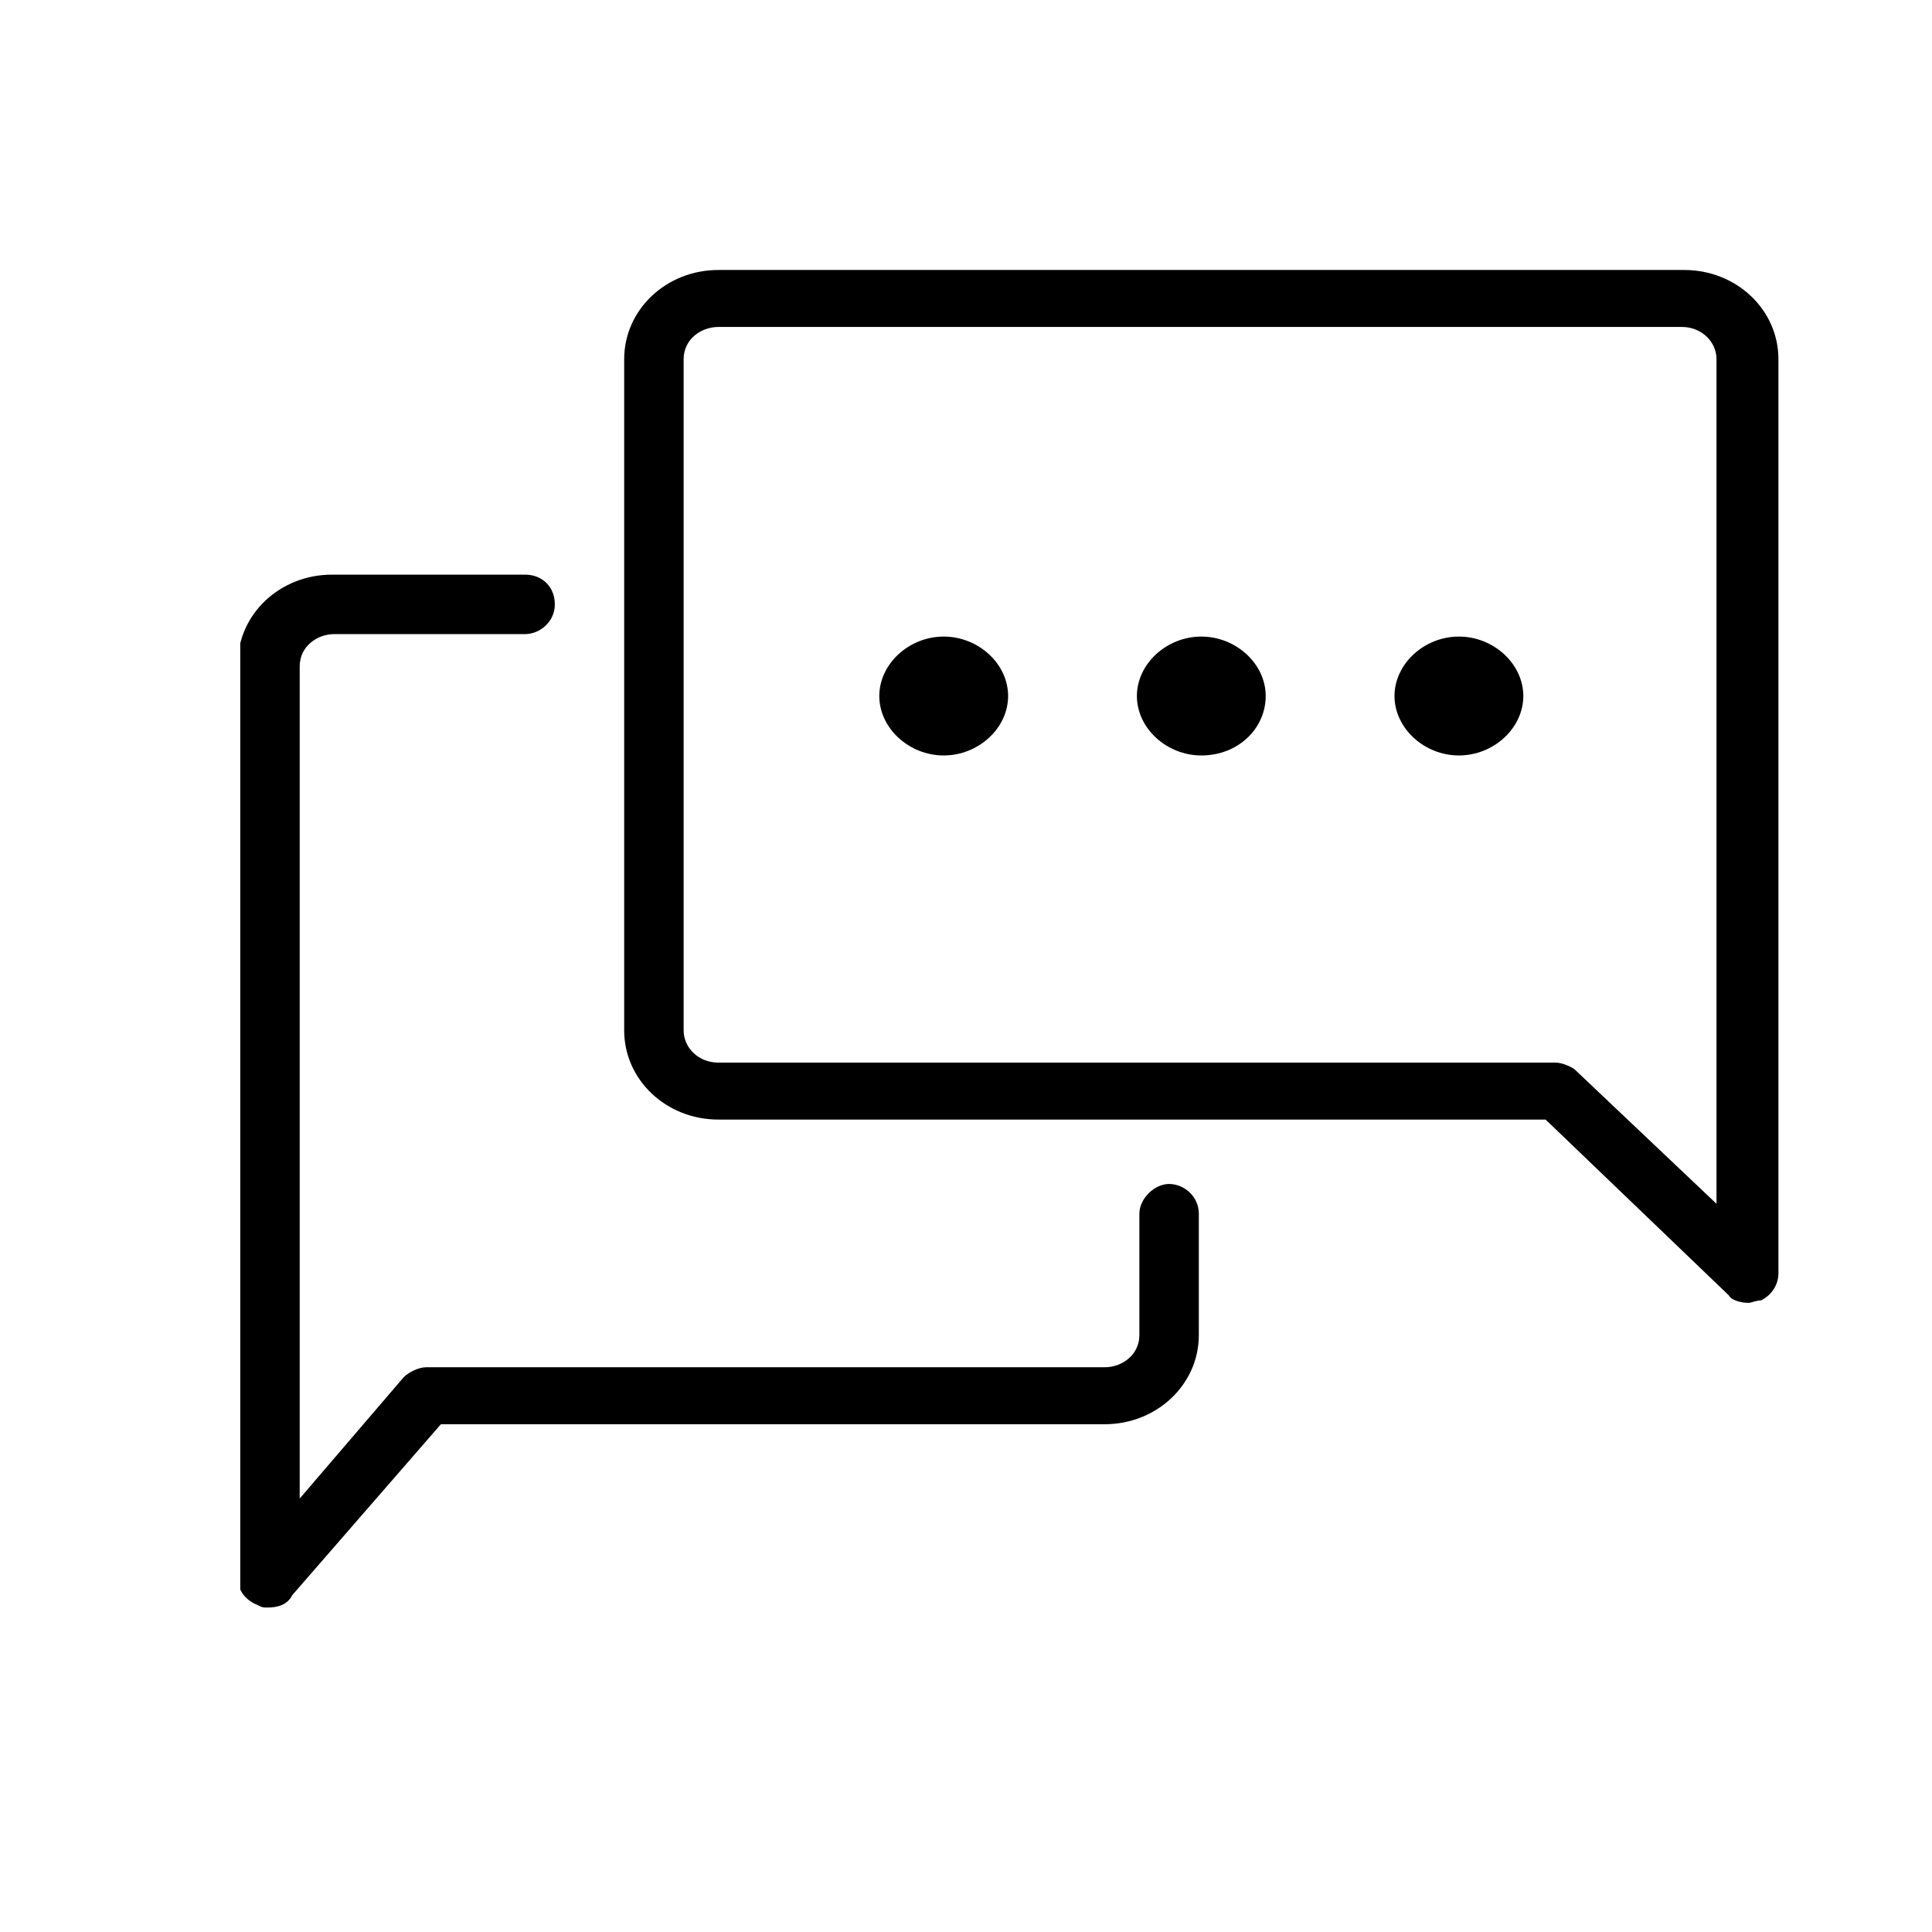 <?xml version="1.0" encoding="utf-8"?>
<!-- Generator: Adobe Illustrator 23.0.2, SVG Export Plug-In . SVG Version: 6.00 Build 0)  -->
<svg version="1.1" id="Layer_1" xmlns="http://www.w3.org/2000/svg" xmlns:xlink="http://www.w3.org/1999/xlink" x="0px" y="0px"
	 viewBox="0 0 78 78" style="enable-background:new 0 0 78 78;" xml:space="preserve">
<style type="text/css">
	.st0{clip-path:url(#SVGID_2_);}
	.st1{clip-path:url(#SVGID_4_);}
	.st2{clip-path:url(#SVGID_6_);}
	.st3{clip-path:url(#SVGID_8_);}
</style>
<g>
	<g>
		<defs>
			<rect id="SVGID_1_" x="9.7" y="10.9" width="62.2" height="54"/>
		</defs>
		<clipPath id="SVGID_2_">
			<use xlink:href="#SVGID_1_"  style="overflow:visible;"/>
		</clipPath>
		<g class="st0">
			<path d="M51.1,28.1c0-1.3-1.2-2.4-2.6-2.4c-1.4,0-2.6,1.1-2.6,2.4c0,1.3,1.2,2.4,2.6,2.4C50,30.5,51.1,29.4,51.1,28.1"/>
		</g>
	</g>
	<g>
		<defs>
			<rect id="SVGID_3_" x="9.7" y="10.9" width="62.2" height="54"/>
		</defs>
		<clipPath id="SVGID_4_">
			<use xlink:href="#SVGID_3_"  style="overflow:visible;"/>
		</clipPath>
		<g class="st1">
			<path d="M40.7,28.1c0-1.3-1.2-2.4-2.6-2.4c-1.4,0-2.6,1.1-2.6,2.4c0,1.3,1.2,2.4,2.6,2.4C39.5,30.5,40.7,29.4,40.7,28.1"/>
		</g>
	</g>
	<g>
		<defs>
			<rect id="SVGID_5_" x="9.7" y="10.9" width="62.2" height="54"/>
		</defs>
		<clipPath id="SVGID_6_">
			<use xlink:href="#SVGID_5_"  style="overflow:visible;"/>
		</clipPath>
		<g class="st2">
			<path d="M61.5,28.1c0-1.3-1.2-2.4-2.6-2.4s-2.6,1.1-2.6,2.4c0,1.3,1.2,2.4,2.6,2.4S61.5,29.4,61.5,28.1"/>
		</g>
	</g>
	<g>
		<defs>
			<rect id="SVGID_7_" x="9.7" y="10.9" width="62.2" height="54"/>
		</defs>
		<clipPath id="SVGID_8_">
			<use xlink:href="#SVGID_7_"  style="overflow:visible;"/>
		</clipPath>
		<g class="st3">
			<path d="M10.8,64.9c-0.2,0-0.2,0-0.4-0.1c-0.5-0.2-0.8-0.6-0.8-1.1V26.8c0-2,1.7-3.6,3.8-3.6h7.8c0.7,0,1.2,0.5,1.2,1.2
				s-0.6,1.2-1.2,1.2h-7.7c-0.7,0-1.4,0.5-1.4,1.3v33.6l4.2-4.9c0.2-0.2,0.6-0.4,0.9-0.4h27.4c0.7,0,1.4-0.5,1.4-1.3V49
				c0-0.6,0.6-1.2,1.2-1.2s1.2,0.5,1.2,1.2v4.9c0,2-1.7,3.6-3.8,3.6H17.8l-6,6.9C11.6,64.8,11.2,64.9,10.8,64.9z M70.6,52.6
				c-0.3,0-0.7-0.1-0.8-0.3l-7.4-7.1H29c-2.1,0-3.8-1.6-3.8-3.6V14.5c0-2,1.7-3.6,3.8-3.6h39c2.1,0,3.8,1.6,3.8,3.6v36.9
				c0,0.5-0.3,0.9-0.7,1.1C70.9,52.5,70.7,52.6,70.6,52.6z M29,13.2c-0.7,0-1.4,0.5-1.4,1.3v27.1c0,0.7,0.6,1.3,1.4,1.3h33.8
				c0.3,0,0.7,0.2,0.8,0.3l5.7,5.4V14.5c0-0.7-0.6-1.3-1.4-1.3L29,13.2L29,13.2z"/>
		</g>
	</g>
</g>
</svg>
